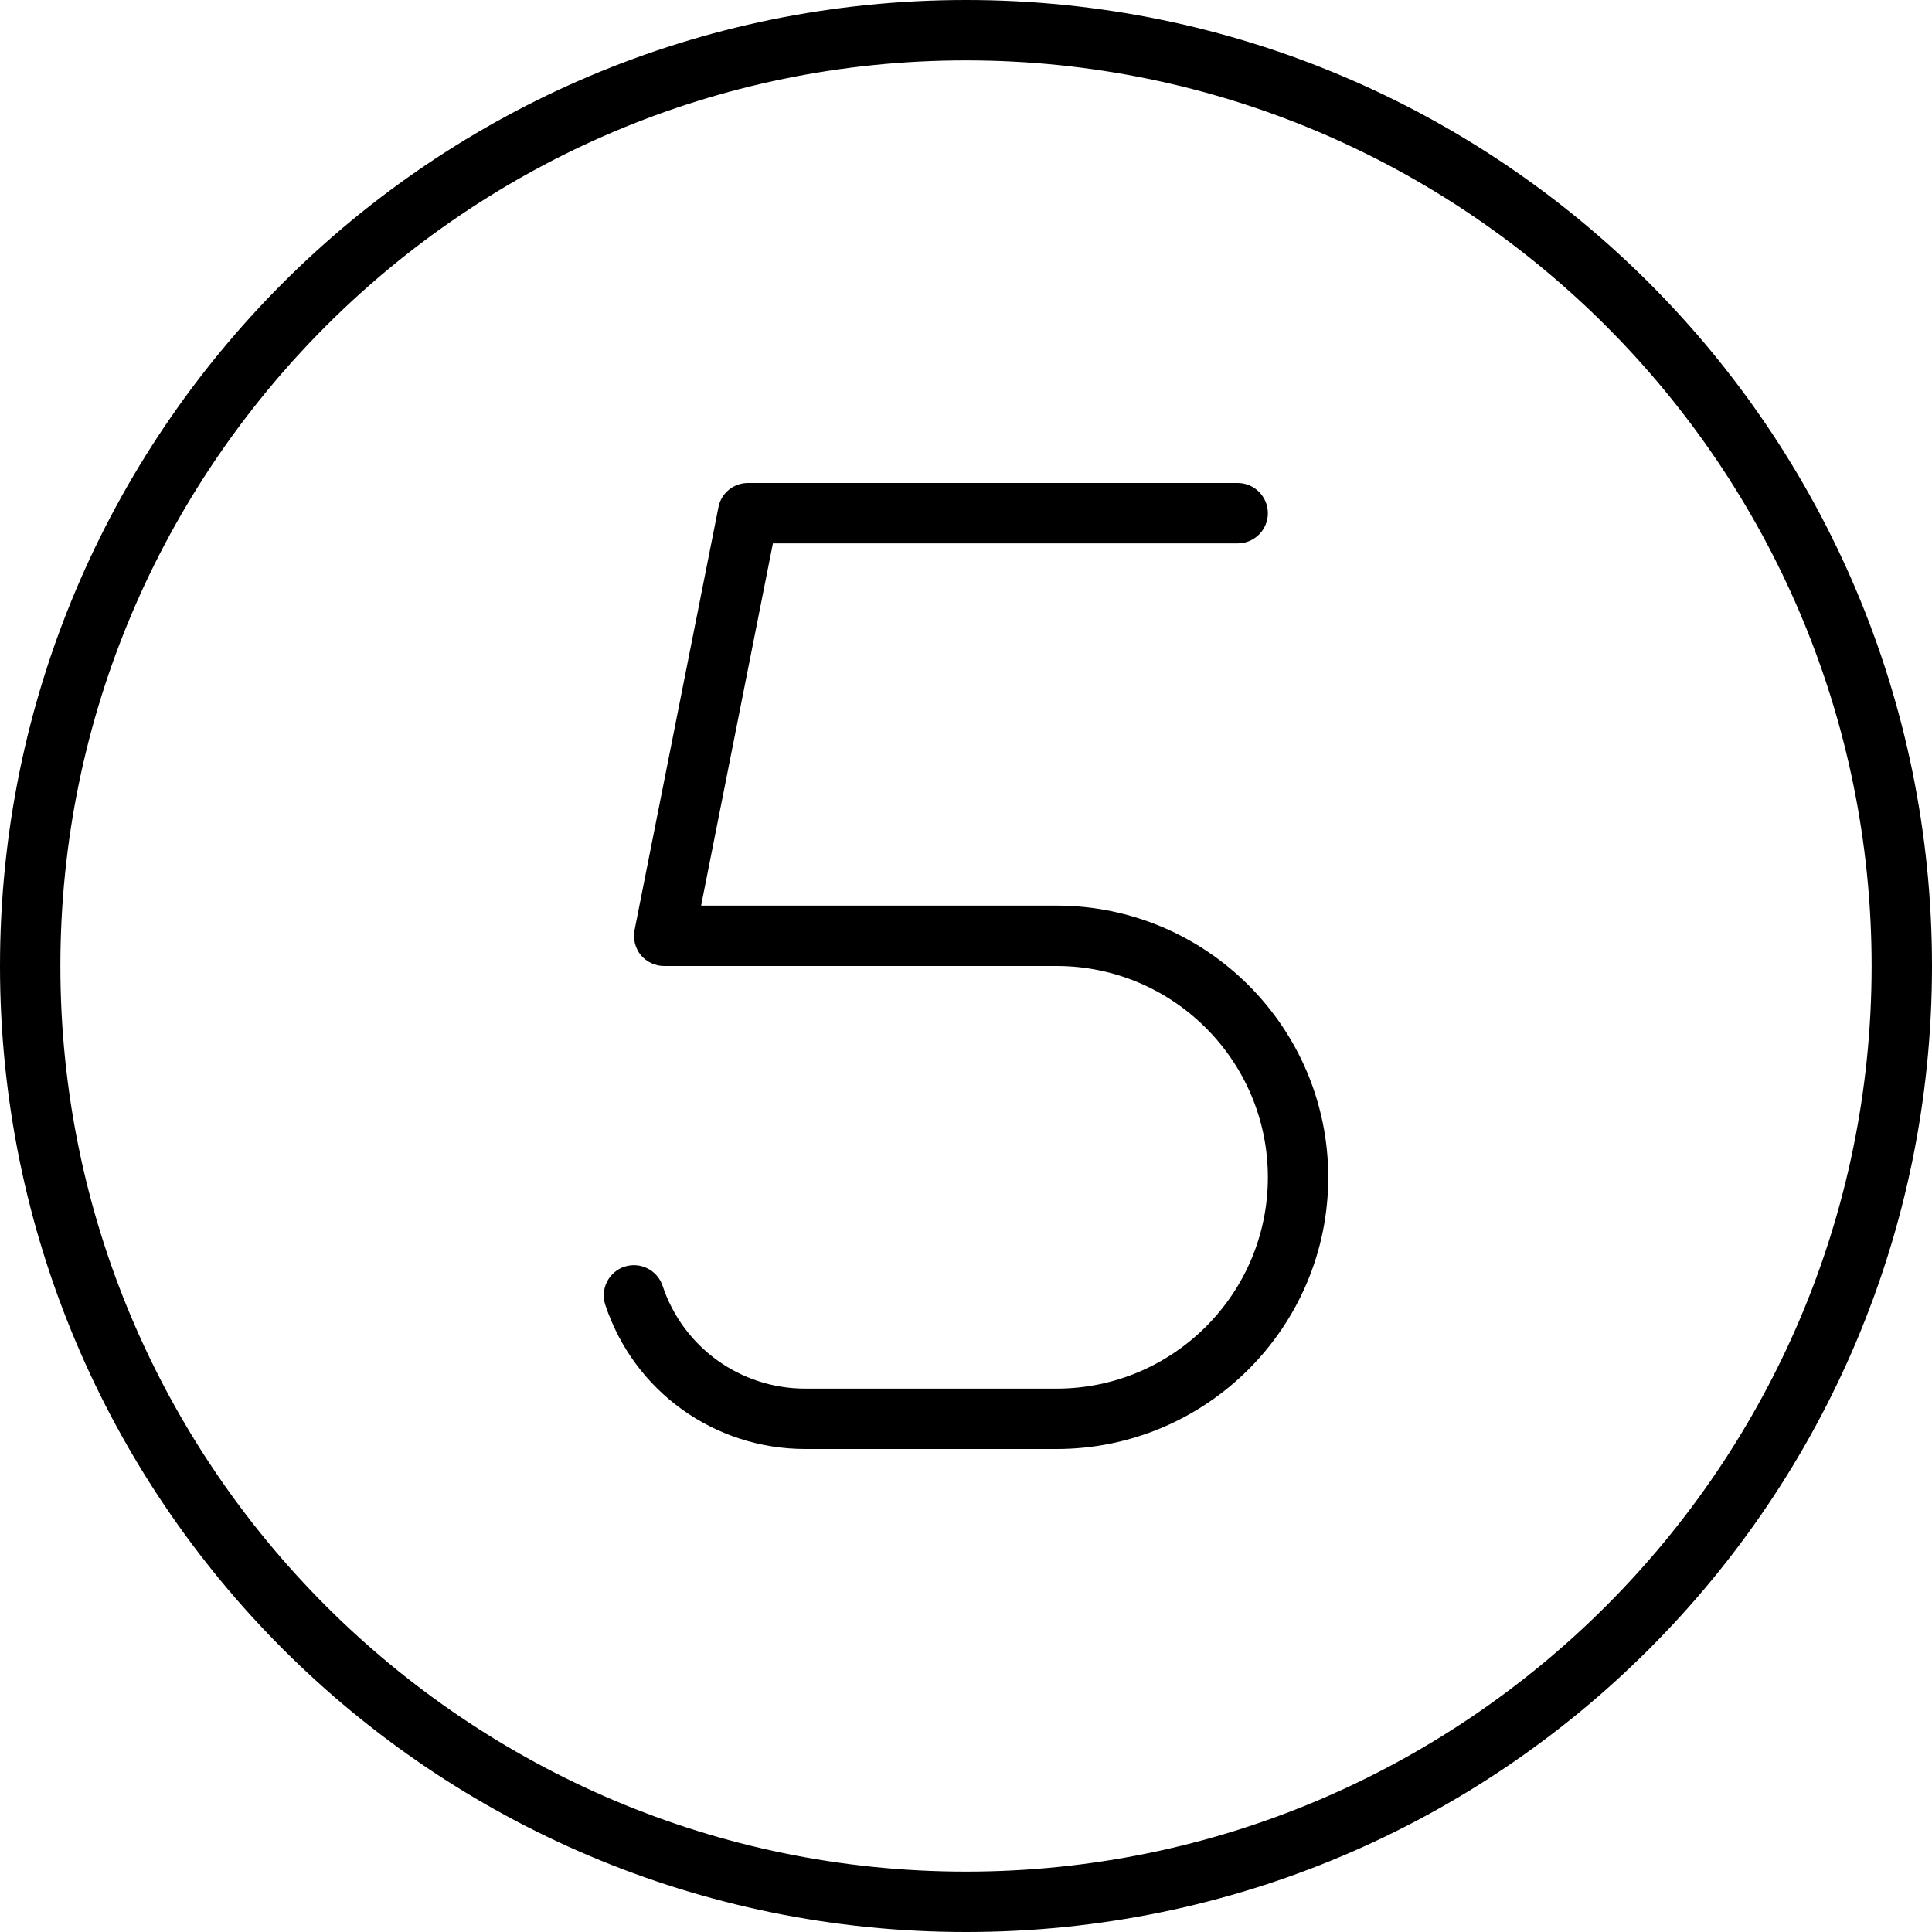 <svg xmlns="http://www.w3.org/2000/svg" viewBox="0 0 512 512"><!--! Font Awesome Pro 6.1.2 by @fontawesome - https://fontawesome.com License - https://fontawesome.com/license (Commercial License) Copyright 2022 Fonticons, Inc. --><path d="M280 240H185.8l19.03-96H328c4.422 0 8-3.594 8-8S332.4 128 328 128H198.2C194.4 128 191.1 130.7 190.4 134.4l-22.22 112C167.7 248.8 168.3 251.2 169.8 253.1C171.3 254.9 173.6 256 176 256h104c30.88 0 56 25.12 56 56s-25.12 56-56 56H213.4c-17.19 0-32.38-10.94-37.81-27.25c-1.391-4.188-5.922-6.438-10.12-5.062c-4.188 1.406-6.453 5.938-5.062 10.12C168 368.7 189.3 384 213.4 384H280C319.7 384 352 351.7 352 312S319.7 240 280 240zM256 0C114.6 0 0 114.6 0 256s114.6 256 256 256s256-114.6 256-256S397.4 0 256 0zM256 496c-132.3 0-240-107.7-240-240S123.7 16 256 16s240 107.7 240 240S388.3 496 256 496z"/></svg>